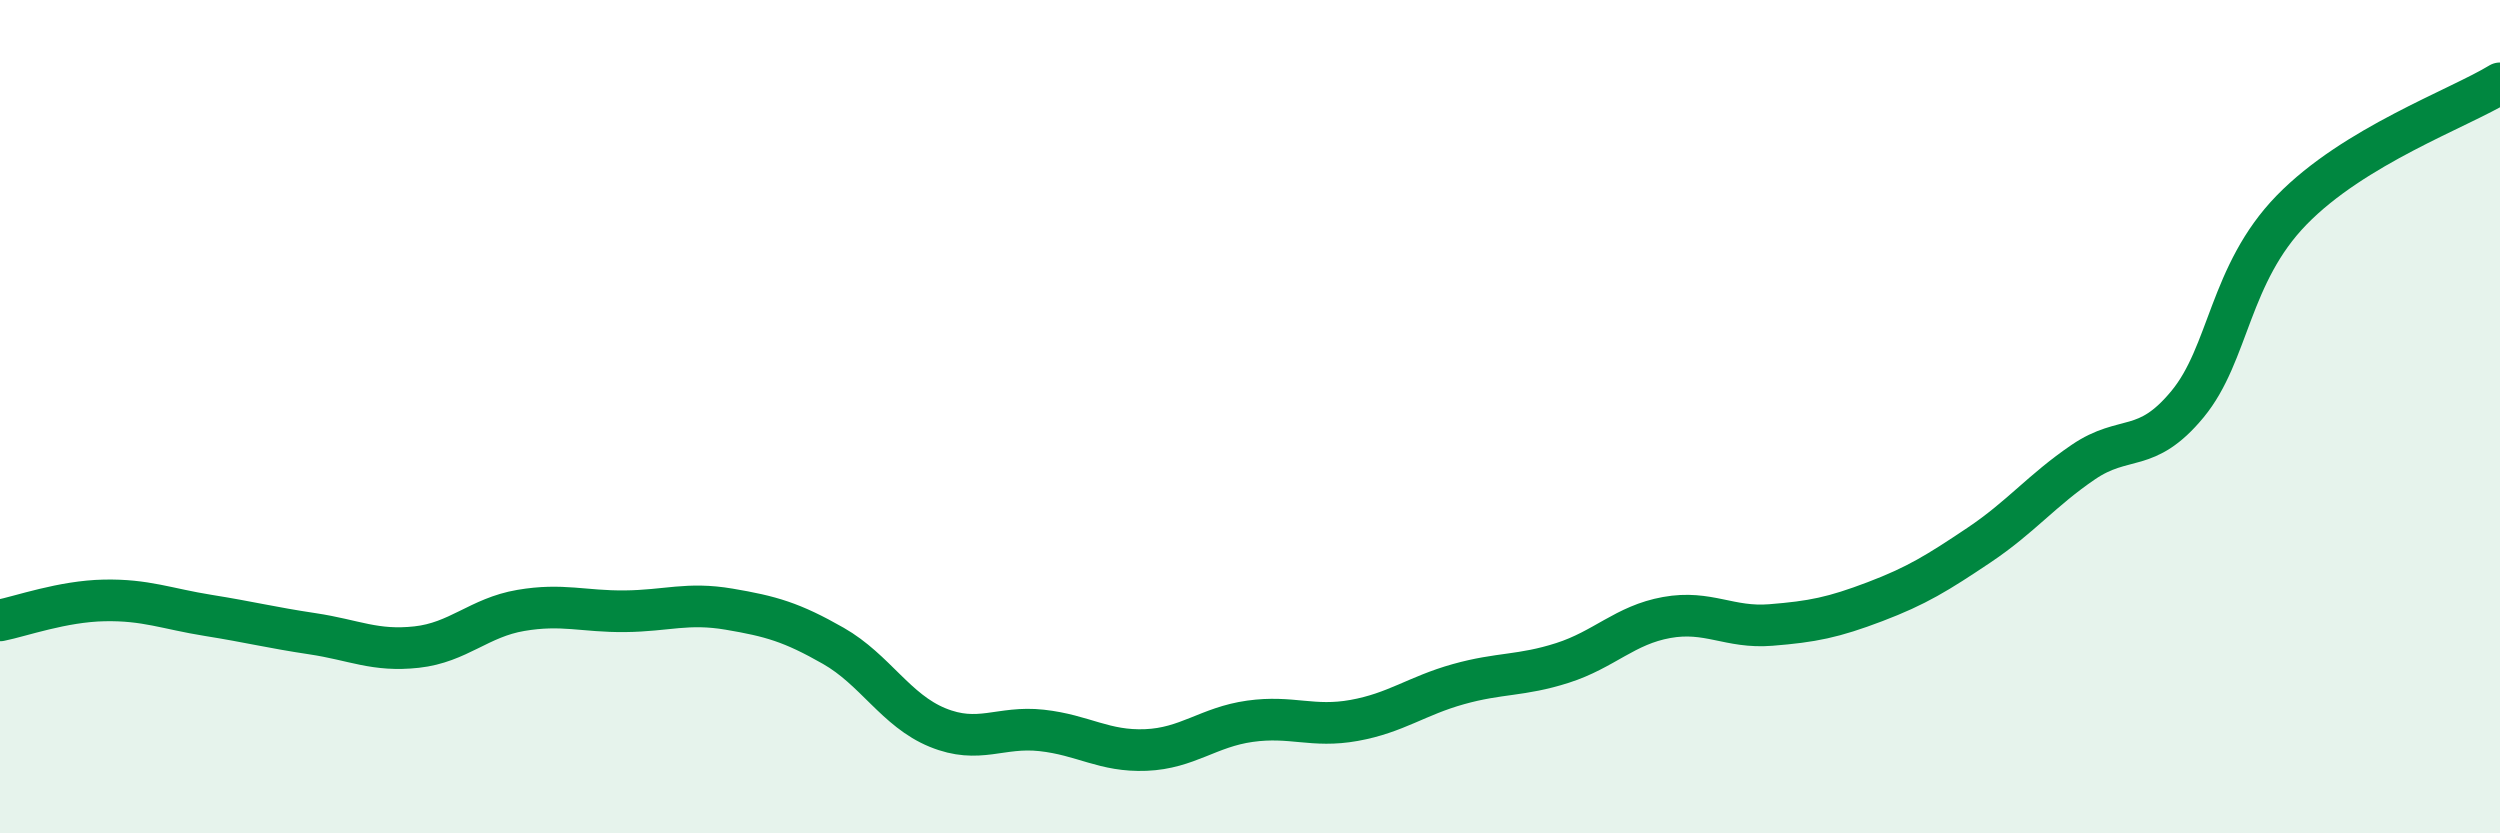 
    <svg width="60" height="20" viewBox="0 0 60 20" xmlns="http://www.w3.org/2000/svg">
      <path
        d="M 0,14.89 C 0.5,14.79 1.5,14.43 2.5,14.41 C 3.5,14.39 4,14.61 5,14.77 C 6,14.93 6.5,15.06 7.5,15.21 C 8.5,15.36 9,15.64 10,15.53 C 11,15.42 11.5,14.82 12.5,14.65 C 13.5,14.48 14,14.68 15,14.67 C 16,14.66 16.5,14.45 17.5,14.62 C 18.5,14.79 19,14.93 20,15.5 C 21,16.07 21.5,17.05 22.5,17.46 C 23.5,17.87 24,17.42 25,17.53 C 26,17.64 26.5,18.04 27.5,18 C 28.5,17.96 29,17.45 30,17.31 C 31,17.17 31.5,17.47 32.5,17.29 C 33.5,17.11 34,16.7 35,16.42 C 36,16.14 36.5,16.23 37.5,15.91 C 38.5,15.59 39,15 40,14.82 C 41,14.64 41.5,15.08 42.5,15 C 43.5,14.92 44,14.82 45,14.44 C 46,14.06 46.5,13.75 47.5,13.08 C 48.5,12.41 49,11.77 50,11.09 C 51,10.41 51.5,10.91 52.5,9.7 C 53.5,8.49 53.5,6.58 55,5.04 C 56.5,3.5 59,2.61 60,2L60 20L0 20Z"
        fill="#008740"
        opacity="0.1"
        stroke-linecap="round"
        stroke-linejoin="round"
      />
      <path
        d="M 0,14.89 C 0.5,14.79 1.5,14.43 2.5,14.41 C 3.5,14.39 4,14.61 5,14.77 C 6,14.93 6.5,15.06 7.5,15.21 C 8.5,15.36 9,15.64 10,15.53 C 11,15.42 11.5,14.82 12.5,14.65 C 13.5,14.48 14,14.68 15,14.67 C 16,14.66 16.5,14.45 17.5,14.62 C 18.5,14.79 19,14.93 20,15.5 C 21,16.07 21.5,17.05 22.5,17.46 C 23.5,17.87 24,17.42 25,17.53 C 26,17.64 26.5,18.04 27.5,18 C 28.5,17.96 29,17.45 30,17.31 C 31,17.17 31.5,17.47 32.5,17.29 C 33.5,17.11 34,16.7 35,16.42 C 36,16.14 36.5,16.23 37.5,15.91 C 38.5,15.59 39,15 40,14.82 C 41,14.64 41.5,15.08 42.5,15 C 43.5,14.92 44,14.82 45,14.44 C 46,14.06 46.5,13.75 47.5,13.08 C 48.5,12.41 49,11.77 50,11.09 C 51,10.41 51.5,10.91 52.5,9.7 C 53.5,8.49 53.5,6.58 55,5.04 C 56.5,3.5 59,2.61 60,2"
        stroke="#008740"
        stroke-width="1"
        fill="none"
        stroke-linecap="round"
        stroke-linejoin="round"
      />
    </svg>
  